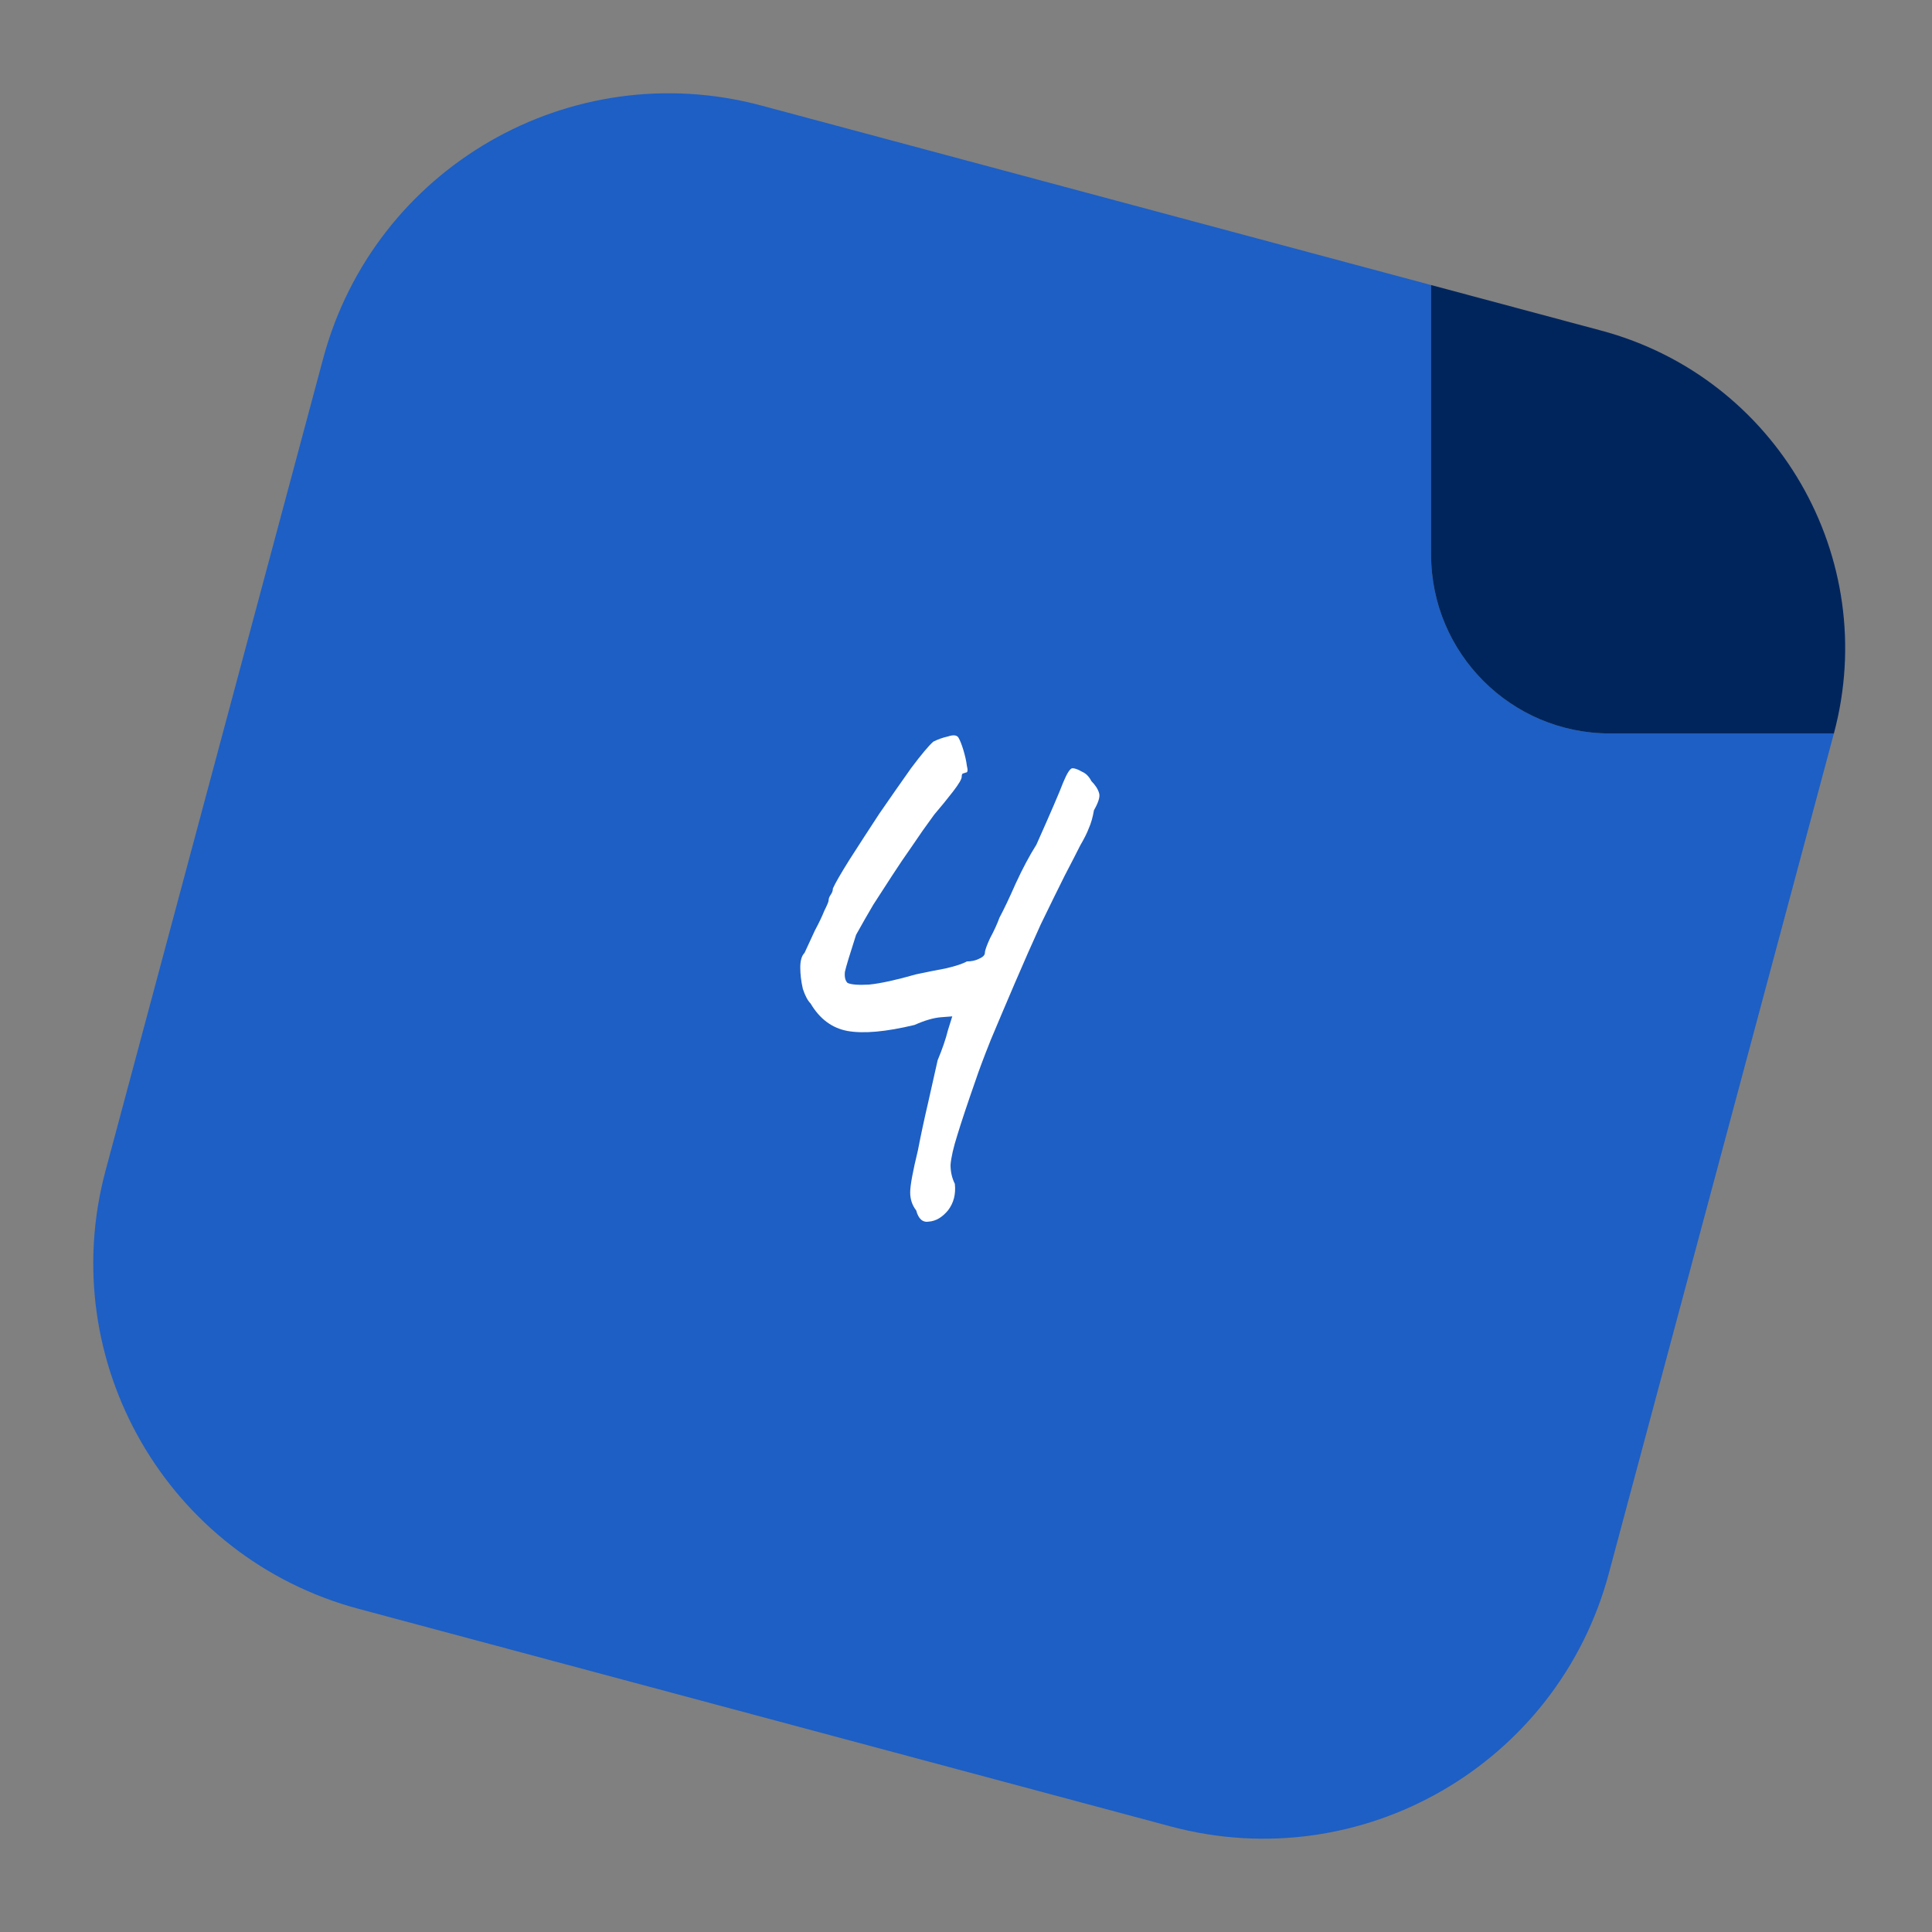<?xml version="1.0" encoding="UTF-8"?> <svg xmlns="http://www.w3.org/2000/svg" width="54" height="54" viewBox="0 0 54 54" fill="none"><rect x="0" y="0" width="54" height="54" fill="#808080" stroke="none"/> <path fill-rule="evenodd" clip-rule="evenodd" d="M40 7.967L21.28 2.95C15.945 1.521 10.462 4.687 9.032 10.022L2.95 32.72C1.521 38.054 4.687 43.538 10.021 44.967L32.72 51.049C38.054 52.479 43.538 49.313 44.967 43.978L51.258 20.5L45 20.5C42.239 20.5 40 18.261 40 15.5L40 7.967Z" fill="#1D5FC4"></path> <path d="M51.258 20.5C52.572 15.596 49.662 10.556 44.758 9.241L40 7.967L40 15.5C40 18.261 42.239 20.5 45 20.5L51.258 20.5Z" fill="#00255D"></path> <path d="M25.608 33.832C25.496 33.688 25.44 33.52 25.44 33.328C25.44 33.136 25.512 32.744 25.656 32.152C25.736 31.736 25.832 31.288 25.944 30.808C26.056 30.312 26.144 29.92 26.208 29.632C26.336 29.328 26.432 29.048 26.496 28.792C26.576 28.536 26.616 28.408 26.616 28.408C26.616 28.408 26.512 28.416 26.304 28.432C26.096 28.448 25.848 28.52 25.56 28.648C24.76 28.84 24.136 28.896 23.688 28.816C23.256 28.736 22.912 28.48 22.656 28.048C22.576 27.968 22.504 27.832 22.44 27.64C22.392 27.432 22.368 27.232 22.368 27.04C22.368 26.848 22.408 26.712 22.488 26.632C22.584 26.424 22.68 26.216 22.776 26.008C22.888 25.8 22.976 25.616 23.04 25.456C23.12 25.296 23.16 25.2 23.16 25.168C23.16 25.12 23.176 25.072 23.208 25.024C23.256 24.96 23.28 24.896 23.28 24.832C23.344 24.688 23.496 24.424 23.736 24.04C23.992 23.64 24.272 23.208 24.576 22.744C24.896 22.28 25.192 21.856 25.464 21.472C25.752 21.088 25.96 20.84 26.088 20.728C26.216 20.664 26.352 20.616 26.496 20.584C26.64 20.536 26.736 20.544 26.784 20.608C26.832 20.688 26.88 20.808 26.928 20.968C26.976 21.128 27.008 21.272 27.024 21.4C27.056 21.528 27.048 21.592 27 21.592C27 21.592 26.976 21.6 26.928 21.616C26.896 21.616 26.88 21.648 26.88 21.712C26.88 21.776 26.8 21.912 26.64 22.12C26.48 22.328 26.304 22.544 26.112 22.768C25.888 23.072 25.68 23.368 25.488 23.656C25.296 23.928 25.112 24.2 24.936 24.472C24.76 24.744 24.584 25.016 24.408 25.288C24.248 25.56 24.088 25.84 23.928 26.128C23.752 26.672 23.648 27.016 23.616 27.16C23.6 27.304 23.624 27.408 23.688 27.472C23.784 27.52 23.984 27.536 24.288 27.52C24.608 27.488 25.048 27.392 25.608 27.232C25.912 27.168 26.192 27.112 26.448 27.064C26.72 27 26.912 26.936 27.024 26.872C27.152 26.872 27.264 26.848 27.36 26.8C27.472 26.752 27.528 26.696 27.528 26.632C27.528 26.568 27.576 26.432 27.672 26.224C27.784 26.016 27.872 25.824 27.936 25.648C28.064 25.408 28.216 25.088 28.392 24.688C28.584 24.272 28.776 23.912 28.968 23.608C29.368 22.712 29.616 22.136 29.712 21.88C29.824 21.608 29.912 21.472 29.976 21.472C30.04 21.472 30.128 21.504 30.24 21.568C30.352 21.616 30.44 21.704 30.504 21.832C30.616 21.944 30.688 22.056 30.72 22.168C30.752 22.264 30.704 22.424 30.576 22.648C30.544 22.84 30.496 23.008 30.432 23.152C30.384 23.28 30.304 23.44 30.192 23.632C30.096 23.824 29.952 24.104 29.76 24.472C29.568 24.856 29.344 25.312 29.088 25.84C28.848 26.368 28.608 26.912 28.368 27.472C28.128 28.032 27.904 28.56 27.696 29.056C27.504 29.536 27.36 29.92 27.264 30.208C27.04 30.848 26.872 31.352 26.76 31.72C26.648 32.072 26.584 32.352 26.568 32.56C26.568 32.752 26.608 32.928 26.688 33.088C26.72 33.376 26.656 33.624 26.496 33.832C26.336 34.024 26.16 34.128 25.968 34.144C25.792 34.176 25.672 34.072 25.608 33.832Z" fill="white"></path> </svg> 